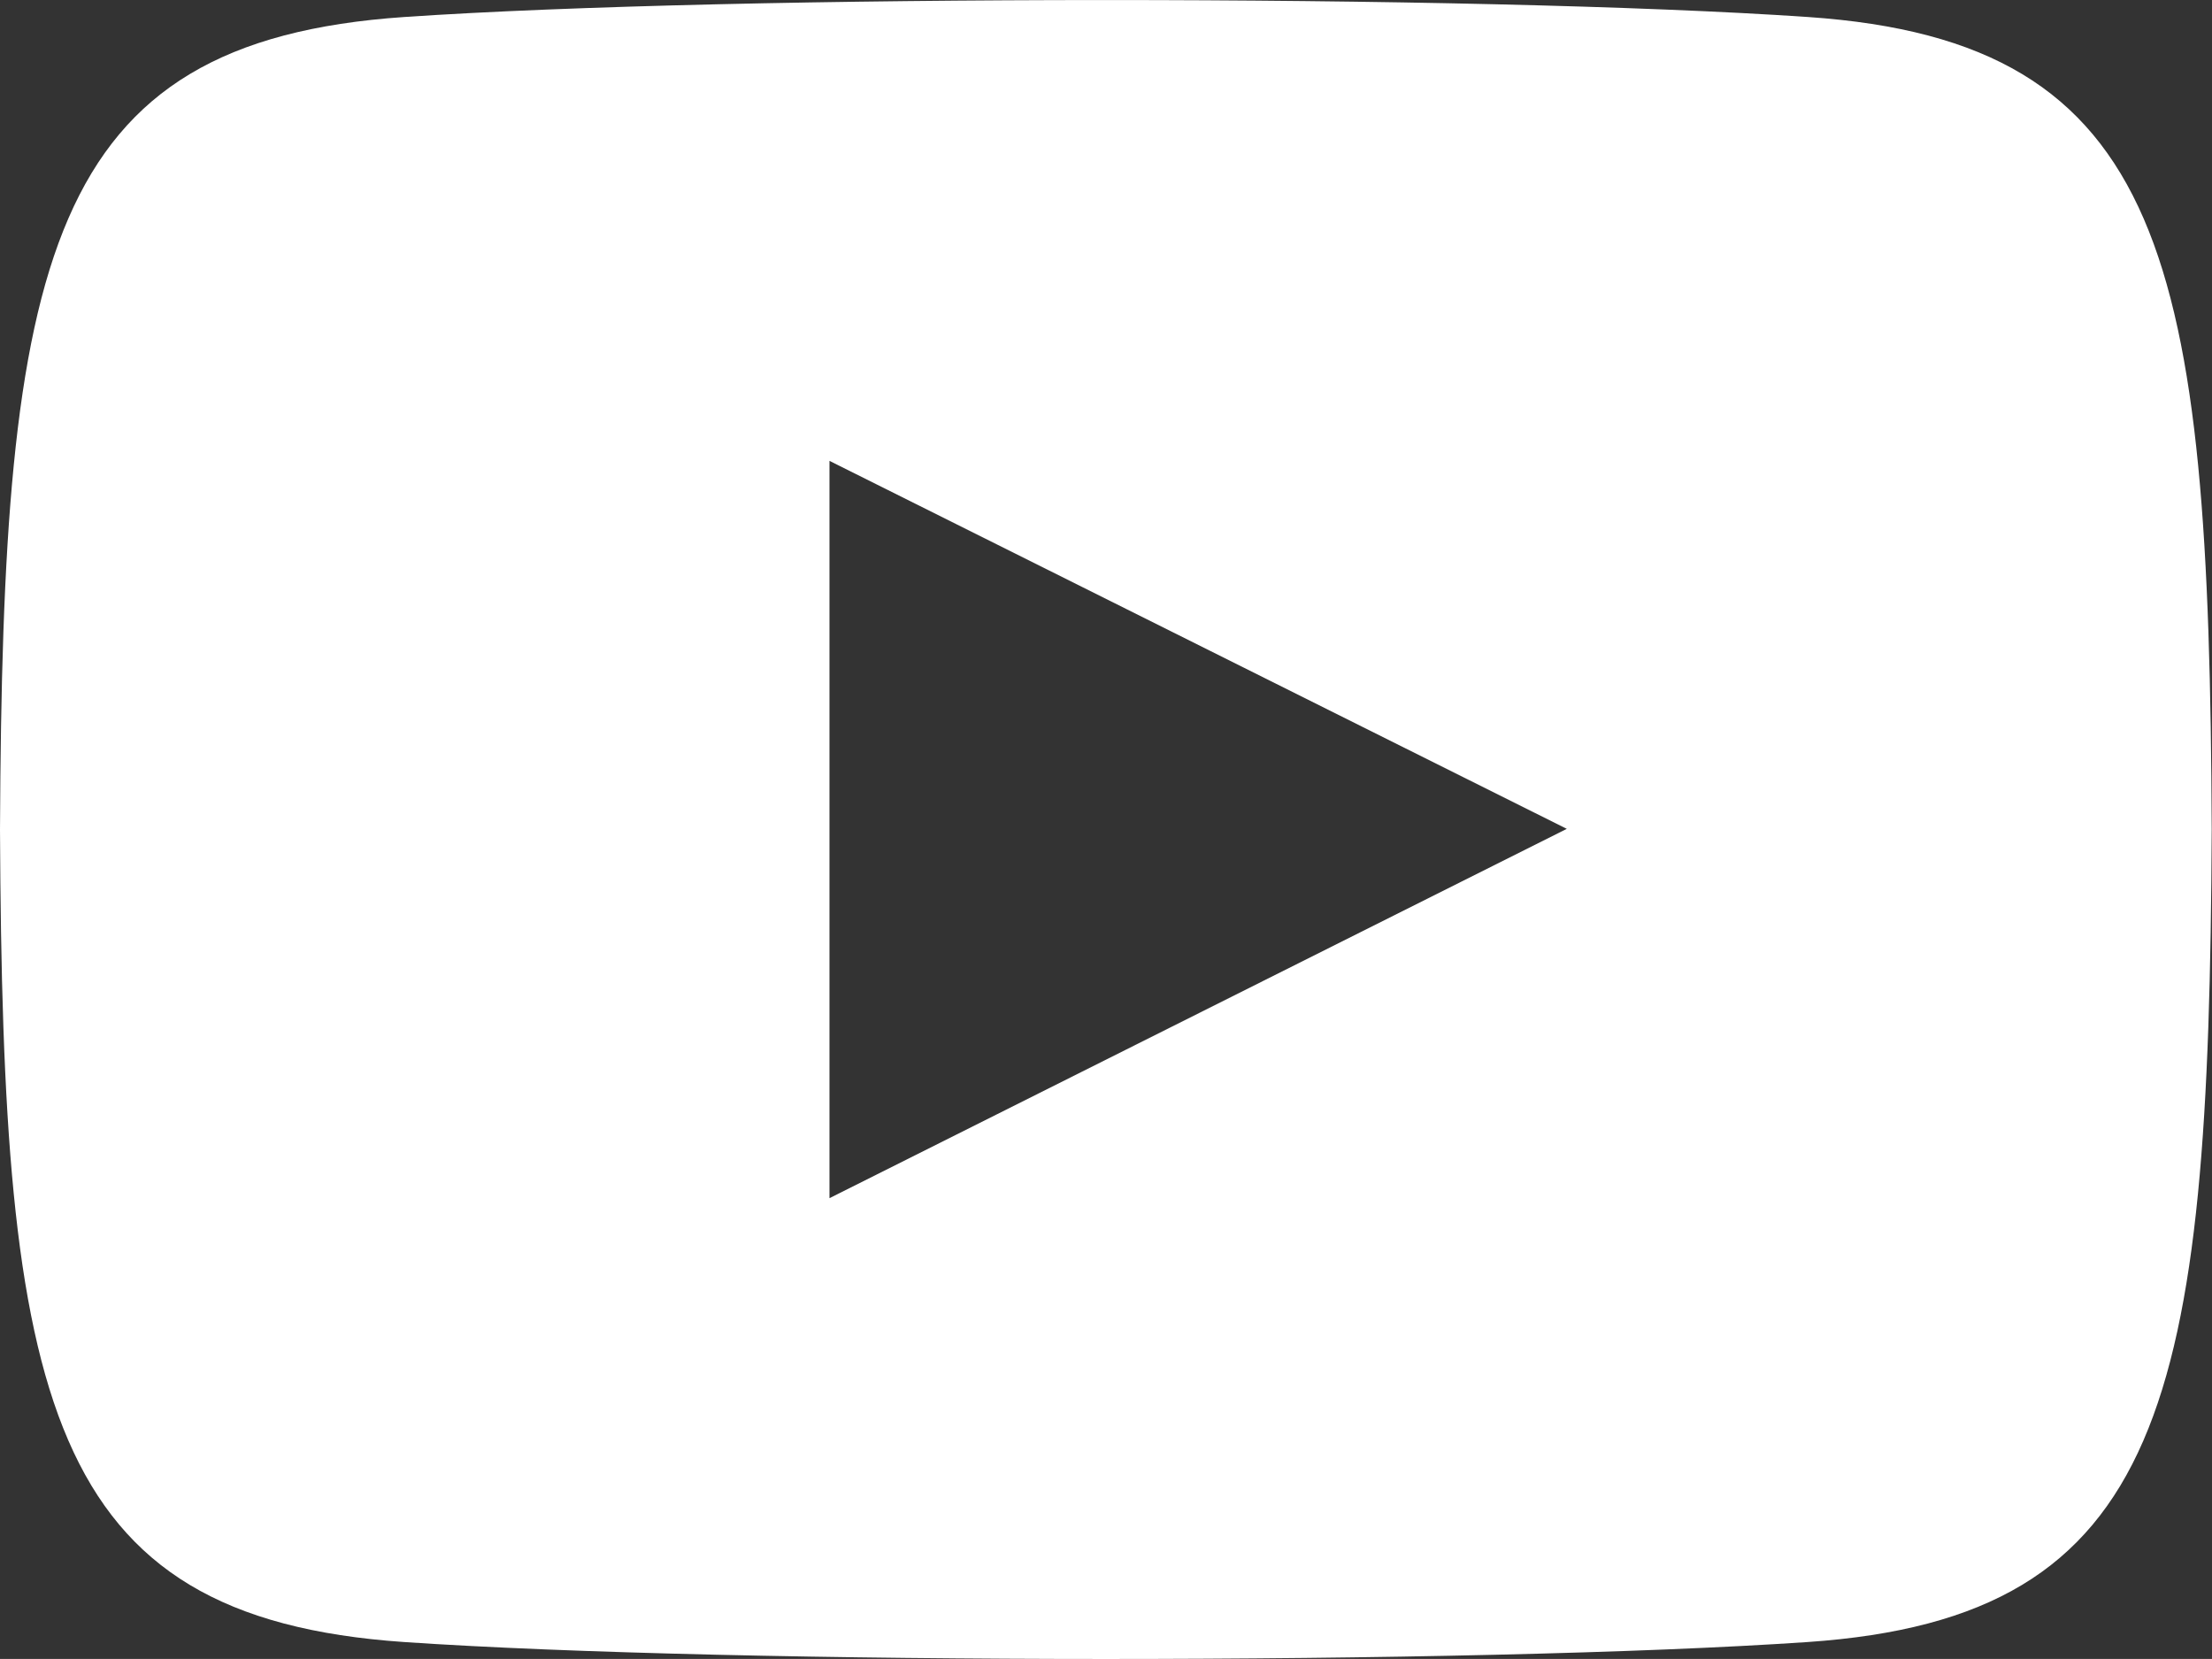 <svg xmlns="http://www.w3.org/2000/svg" width="31.366" height="23.524"><rect width="100%" height="100%" fill="#333333" stroke="none"/><path id="icon-youtube" d="M25.635 3.241c-4.71-.321-15.2-.32-19.9 0C.638 3.588.038 6.665 0 14.762c.038 8.083.633 11.173 5.731 11.522 4.7.32 15.194.321 19.9 0 5.093-.348 5.693-3.424 5.731-11.522-.034-8.083-.629-11.173-5.727-11.521zM11.762 19.99V9.535l10.455 5.218z" transform="translate(0 -3)" fill="#fff"/></svg>